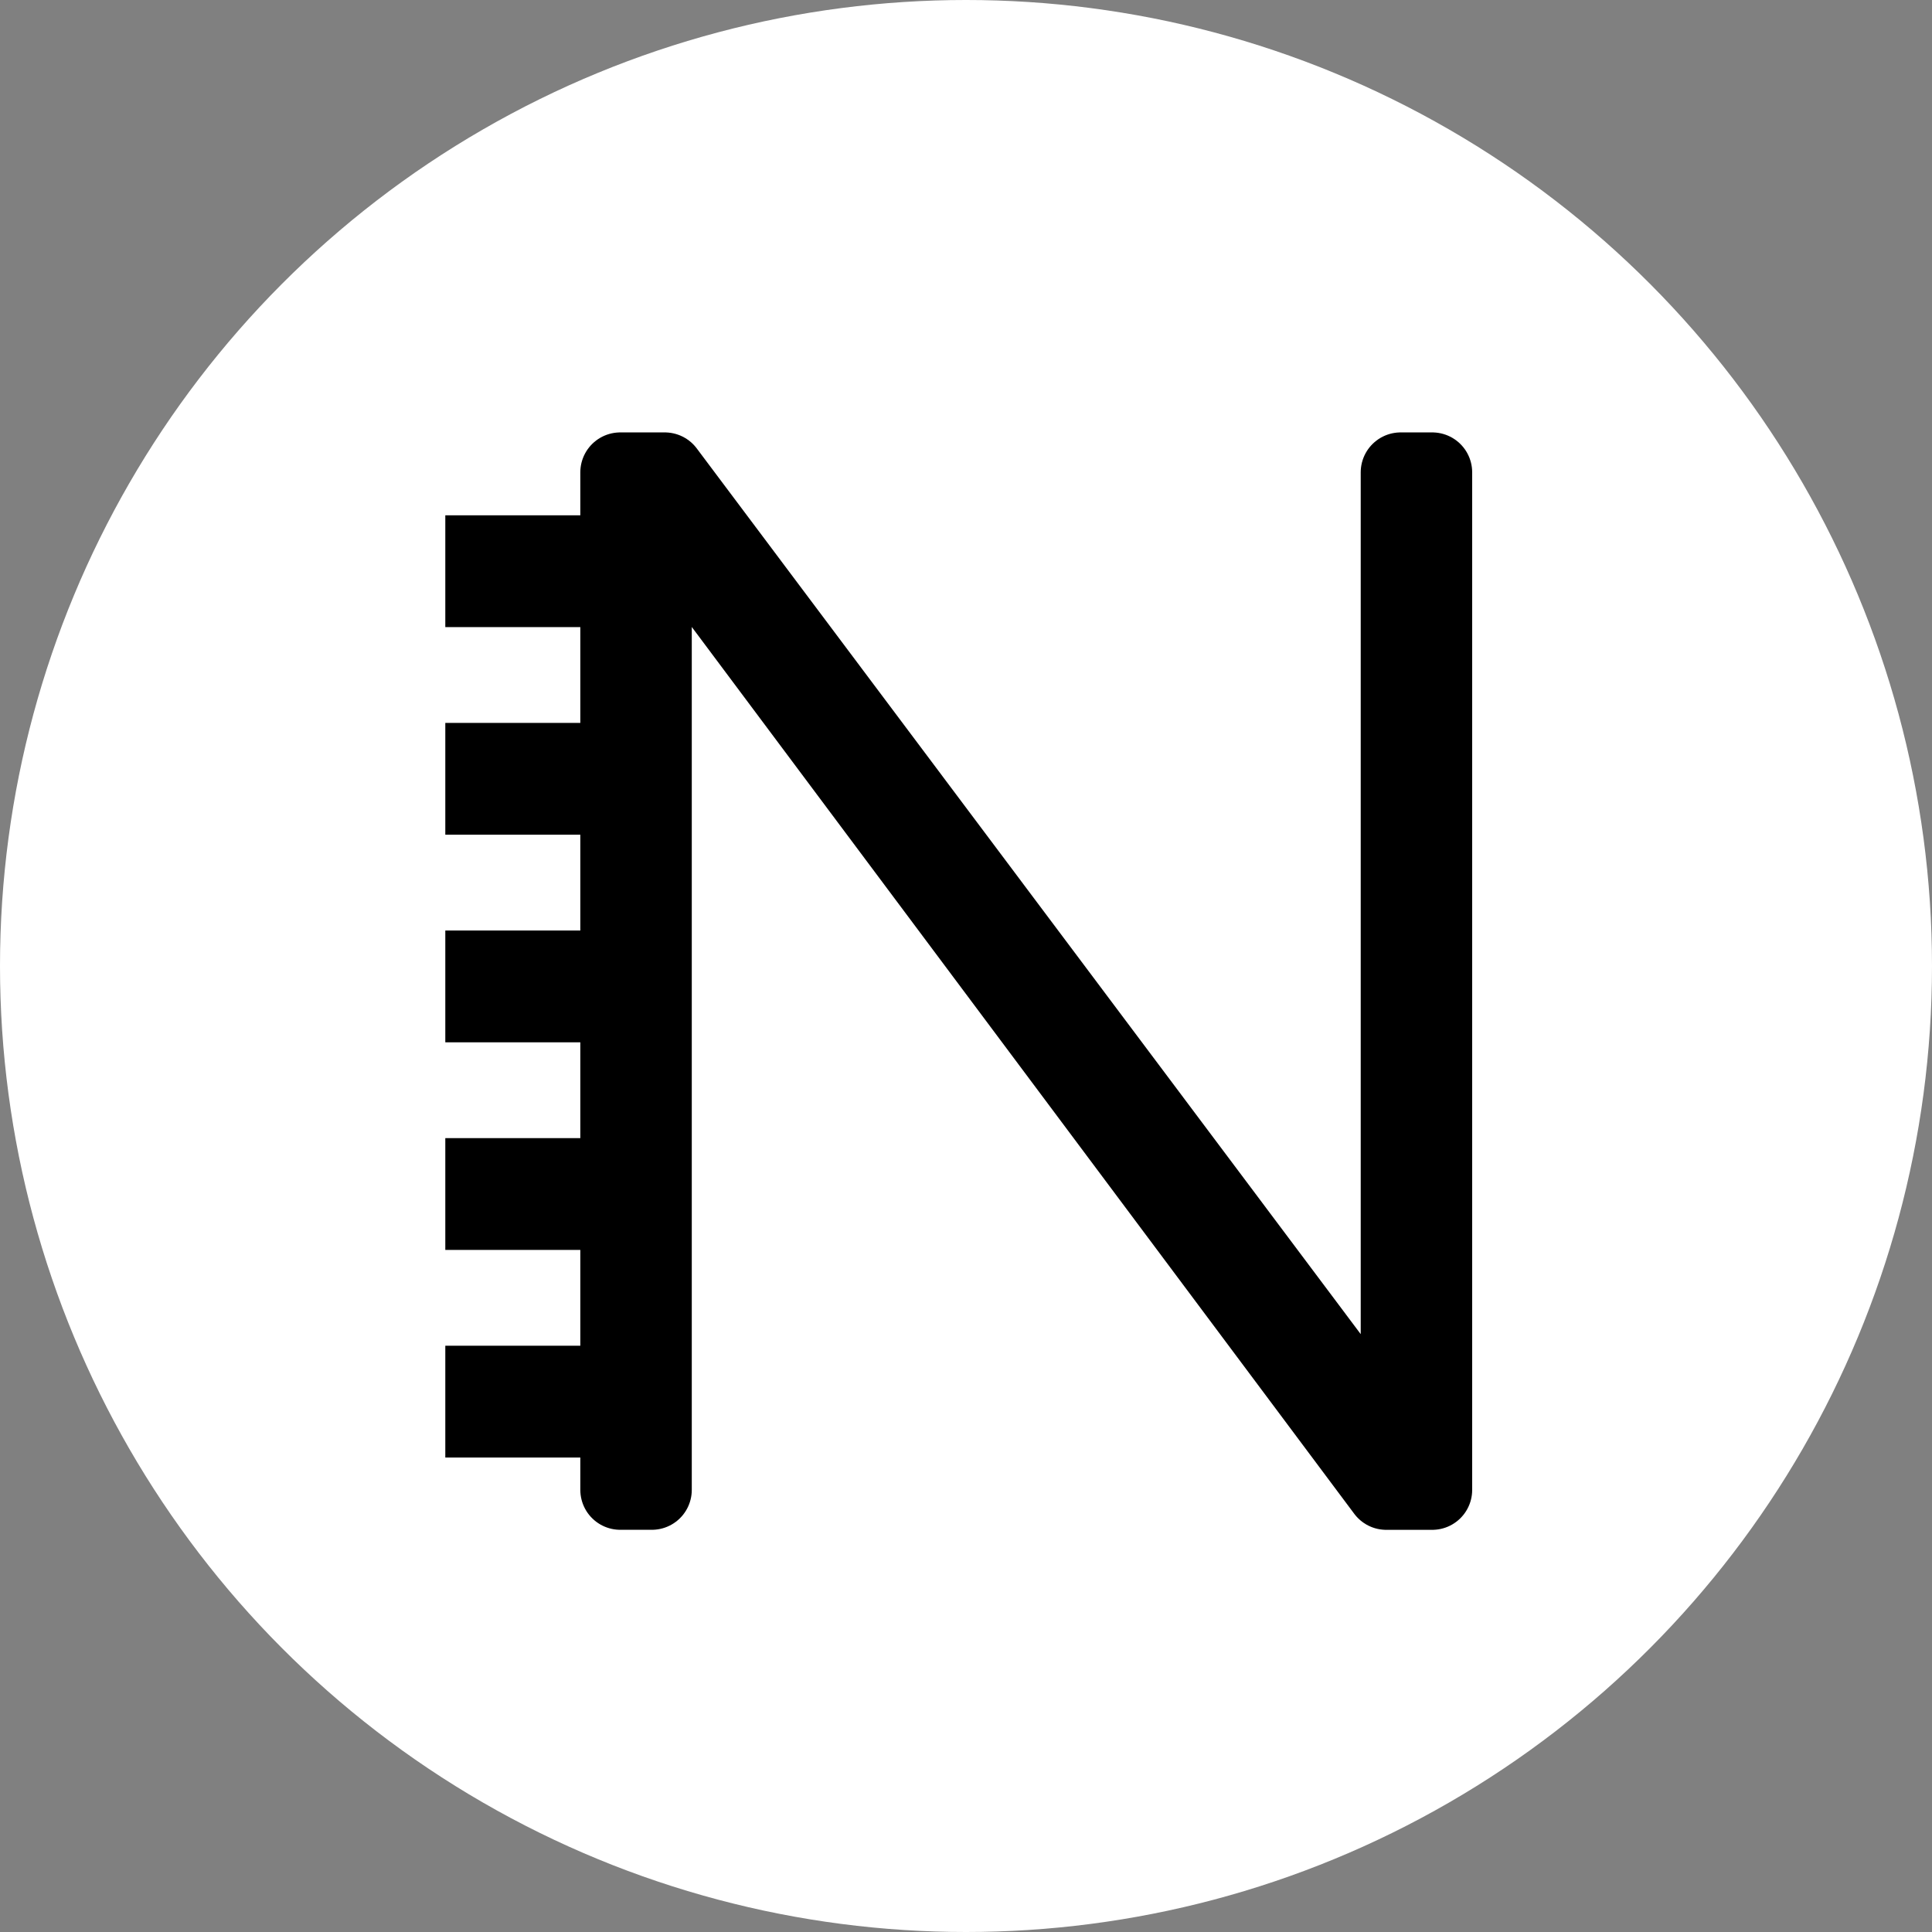 <?xml version="1.0" encoding="UTF-8"?><svg id="_レイヤー_1" xmlns="http://www.w3.org/2000/svg" viewBox="0 0 511 511"><rect x="0" y="0" width="511" height="511" fill="#808080" stroke="none"/><defs><style>.cls-1{stroke-linecap:round;stroke-linejoin:round;stroke-width:21.12px;}.cls-1,.cls-2{stroke:#000;}.cls-3{fill:#fff;}.cls-2{fill:none;stroke-miterlimit:10;stroke-width:29.57px;}</style></defs><circle class="cls-3" cx="255.5" cy="255.5" r="255.5"/><path class="cls-1" d="M366.65,394.07L173.55,135.57h-1.14v258.49h-8.36V124.93h11.78l193.49,258.11h1.14V124.93h8.36v269.14h-12.17Z"/><line class="cls-2" x1="117.78" y1="151.08" x2="157.9" y2="151.08"/><line class="cls-2" x1="117.78" y1="205.99" x2="157.9" y2="205.99"/><line class="cls-2" x1="117.78" y1="260.9" x2="157.9" y2="260.9"/><line class="cls-2" x1="117.78" y1="315.81" x2="157.9" y2="315.81"/><line class="cls-2" x1="117.78" y1="370.72" x2="157.9" y2="370.72"/></svg>